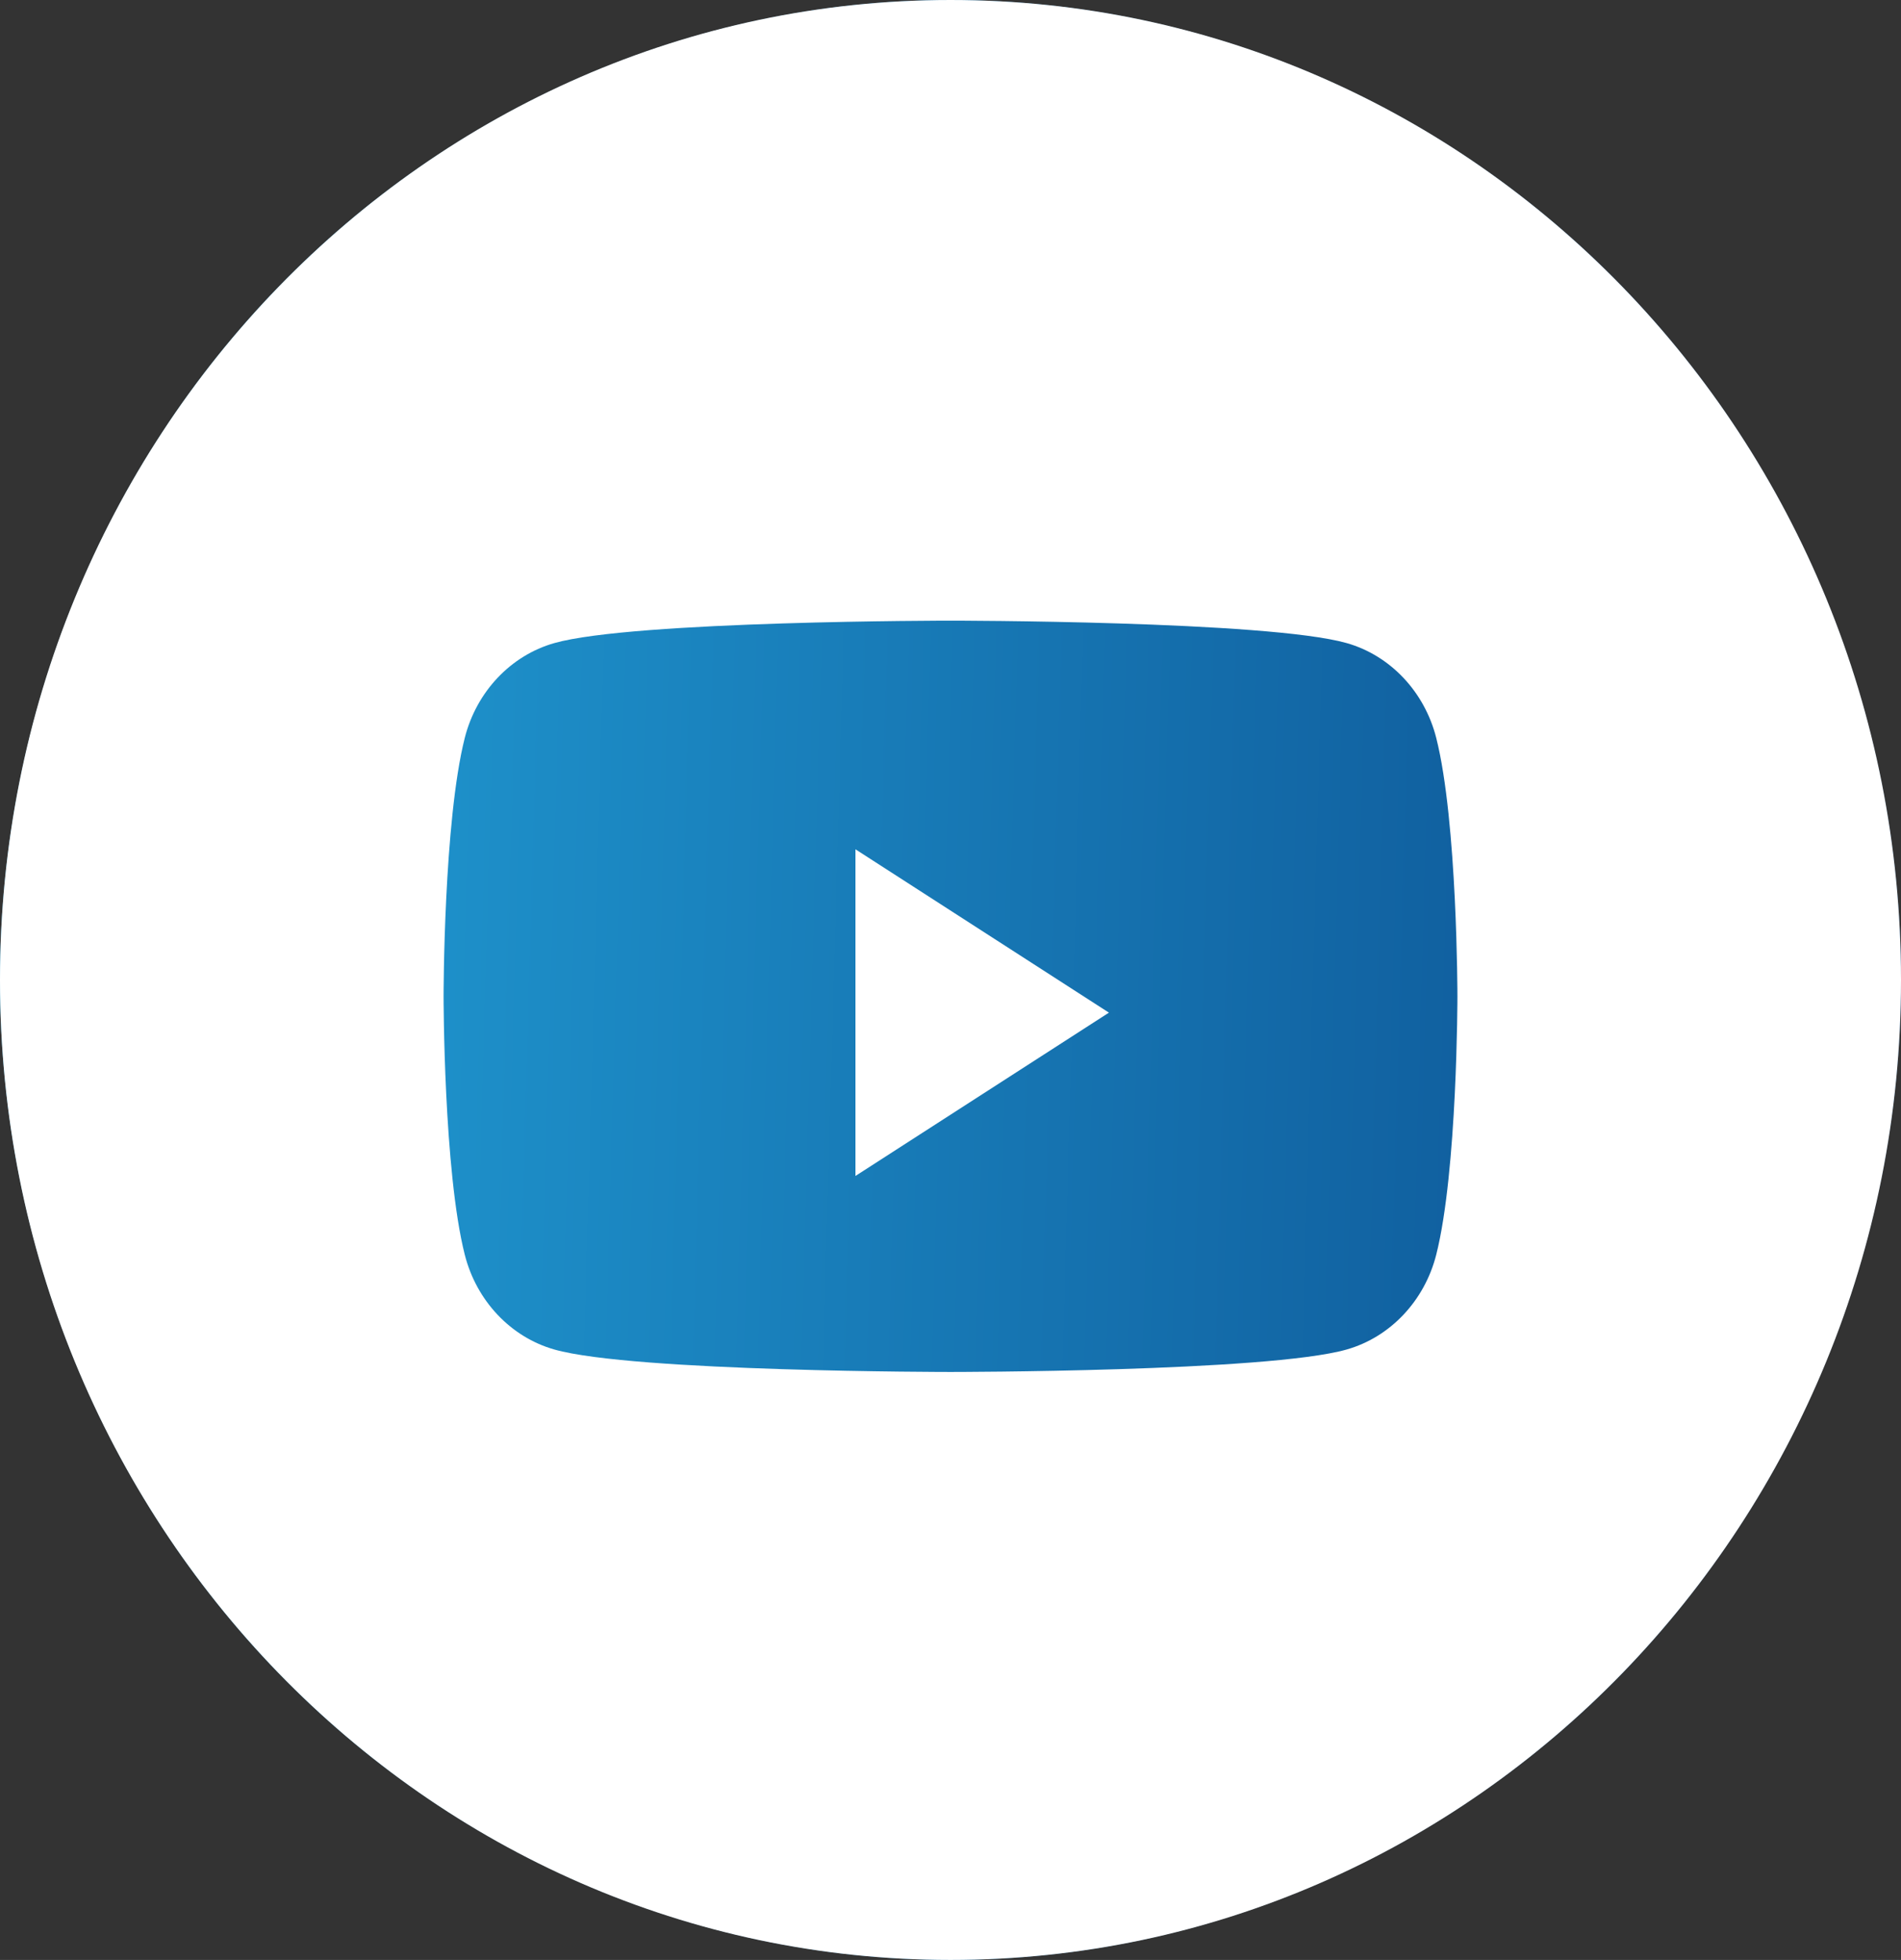 <?xml version="1.0" encoding="UTF-8"?> <svg xmlns="http://www.w3.org/2000/svg" width="65" height="67" viewBox="0 0 65 67" fill="none"><rect x="0" y="0" width="65" height="67" fill="#333333" stroke="none"/><ellipse cx="32.5" cy="33.5" rx="32.5" ry="33.5" fill="url(#paint0_linear_178_379)"></ellipse><path fill-rule="evenodd" clip-rule="evenodd" d="M32.5 0C14.551 0 0 14.998 0 33.5C0 52.002 14.551 67 32.5 67C50.449 67 65 52.002 65 33.5C65 14.998 50.449 0 32.5 0ZM46.044 21.983C47.535 22.405 48.71 23.648 49.109 25.227C49.833 28.088 49.833 34.058 49.833 34.058C49.833 34.058 49.833 40.028 49.109 42.889C48.71 44.468 47.535 45.711 46.044 46.133C43.341 46.9 32.5 46.9 32.5 46.9C32.5 46.9 21.659 46.9 18.956 46.133C17.464 45.711 16.29 44.468 15.891 42.889C15.167 40.028 15.167 34.058 15.167 34.058C15.167 34.058 15.167 28.088 15.891 25.227C16.29 23.648 17.464 22.405 18.956 21.983C21.659 21.217 32.5 21.217 32.5 21.217C32.5 21.217 43.341 21.217 46.044 21.983Z" fill="white"></path><path d="M29.25 40.2V29.033L37.917 34.617L29.25 40.2Z" fill="white"></path><defs><linearGradient id="paint0_linear_178_379" x1="1.86288e-09" y1="27.969" x2="65.467" y2="29.818" gradientUnits="userSpaceOnUse"><stop stop-color="#23A4DB"></stop><stop offset="1" stop-color="#0B4C8E"></stop></linearGradient></defs></svg> 